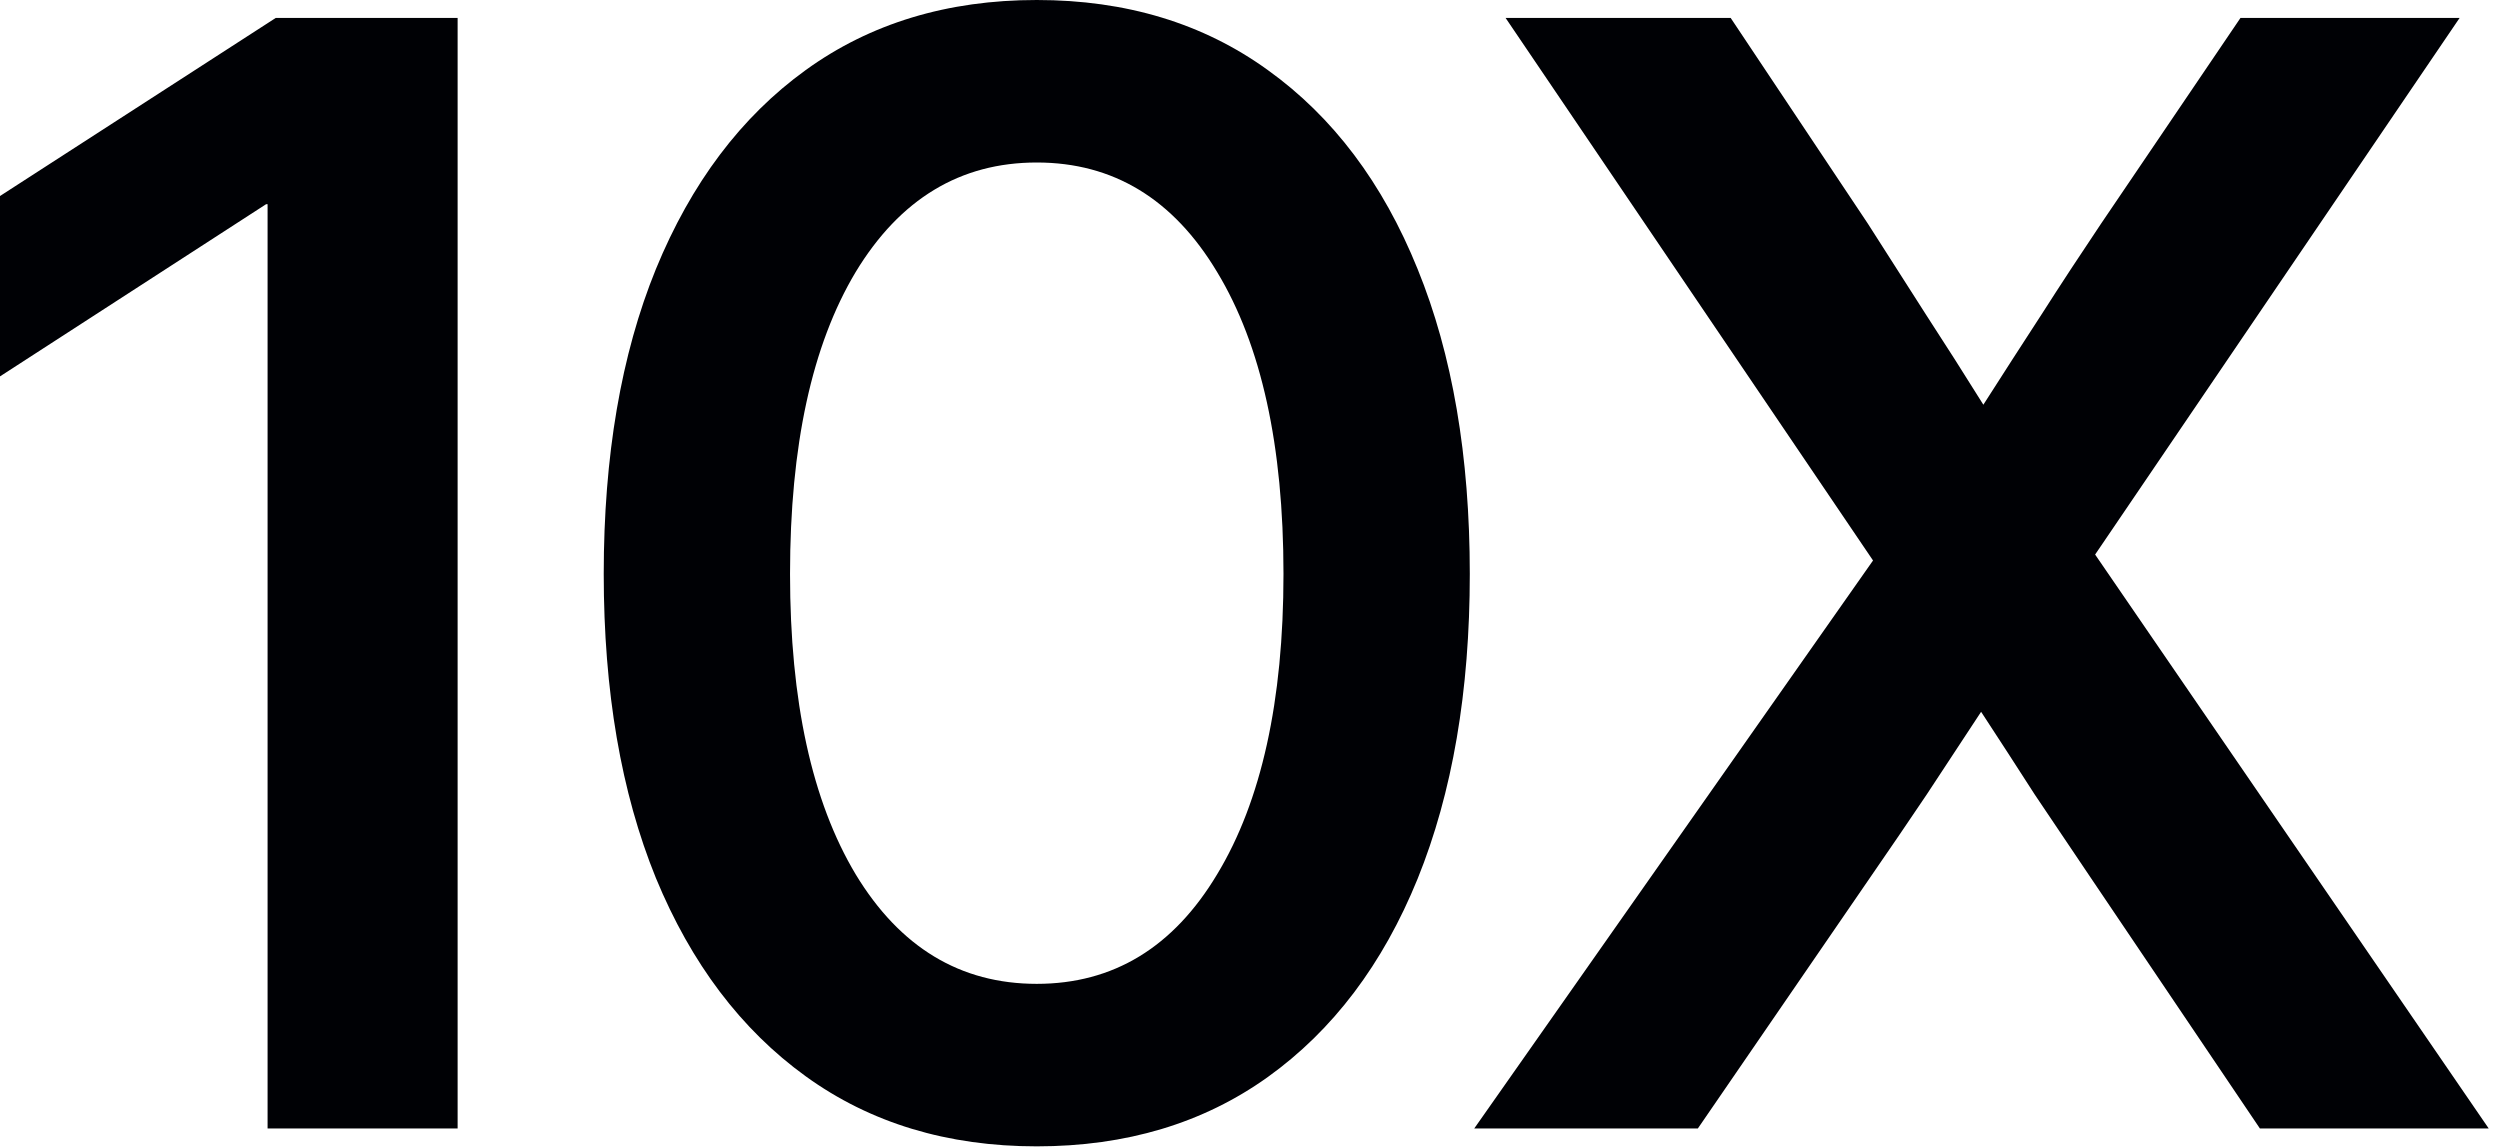 <svg xmlns="http://www.w3.org/2000/svg" width="61" height="28" viewBox="0 0 61 28" fill="none"><path d="M11.166 0.437V27.534H6.529V4.983H6.492L-9.23909e-05 9.184V4.783L6.729 0.437H11.166ZM25.297 27.971C23.115 27.971 21.235 27.401 19.659 26.261C18.083 25.122 16.865 23.509 16.004 21.424C15.155 19.338 14.731 16.865 14.731 14.004C14.731 11.13 15.155 8.651 16.004 6.565C16.865 4.468 18.083 2.849 19.659 1.71C21.235 0.57 23.115 0 25.297 0C27.479 0 29.359 0.57 30.935 1.71C32.523 2.849 33.742 4.468 34.59 6.565C35.439 8.651 35.863 11.13 35.863 14.004C35.863 16.865 35.439 19.344 34.59 21.442C33.742 23.527 32.523 25.14 30.935 26.279C29.359 27.407 27.479 27.971 25.297 27.971ZM25.297 24.006C27.164 24.006 28.631 23.115 29.698 21.333C30.777 19.55 31.317 17.107 31.317 14.004C31.317 10.876 30.777 8.42 29.698 6.638C28.631 4.856 27.164 3.965 25.297 3.965C23.43 3.965 21.957 4.856 20.878 6.638C19.811 8.42 19.277 10.876 19.277 14.004C19.277 17.107 19.811 19.55 20.878 21.333C21.957 23.115 23.43 24.006 25.297 24.006ZM35.972 27.534L45.702 13.676L36.736 0.437H42.228L45.575 5.456C46.048 6.196 46.52 6.935 46.993 7.675C47.466 8.402 47.933 9.136 48.394 9.875C48.866 9.136 49.339 8.402 49.812 7.675C50.285 6.935 50.77 6.196 51.267 5.456L54.668 0.437H60.015L51.121 13.531L60.724 27.534H55.141L50.994 21.387C50.546 20.72 50.097 20.054 49.648 19.387C49.212 18.708 48.776 18.035 48.339 17.368C47.903 18.035 47.46 18.708 47.011 19.387C46.563 20.054 46.108 20.72 45.648 21.387L41.428 27.534H35.972Z" fill="#000105"></path></svg>